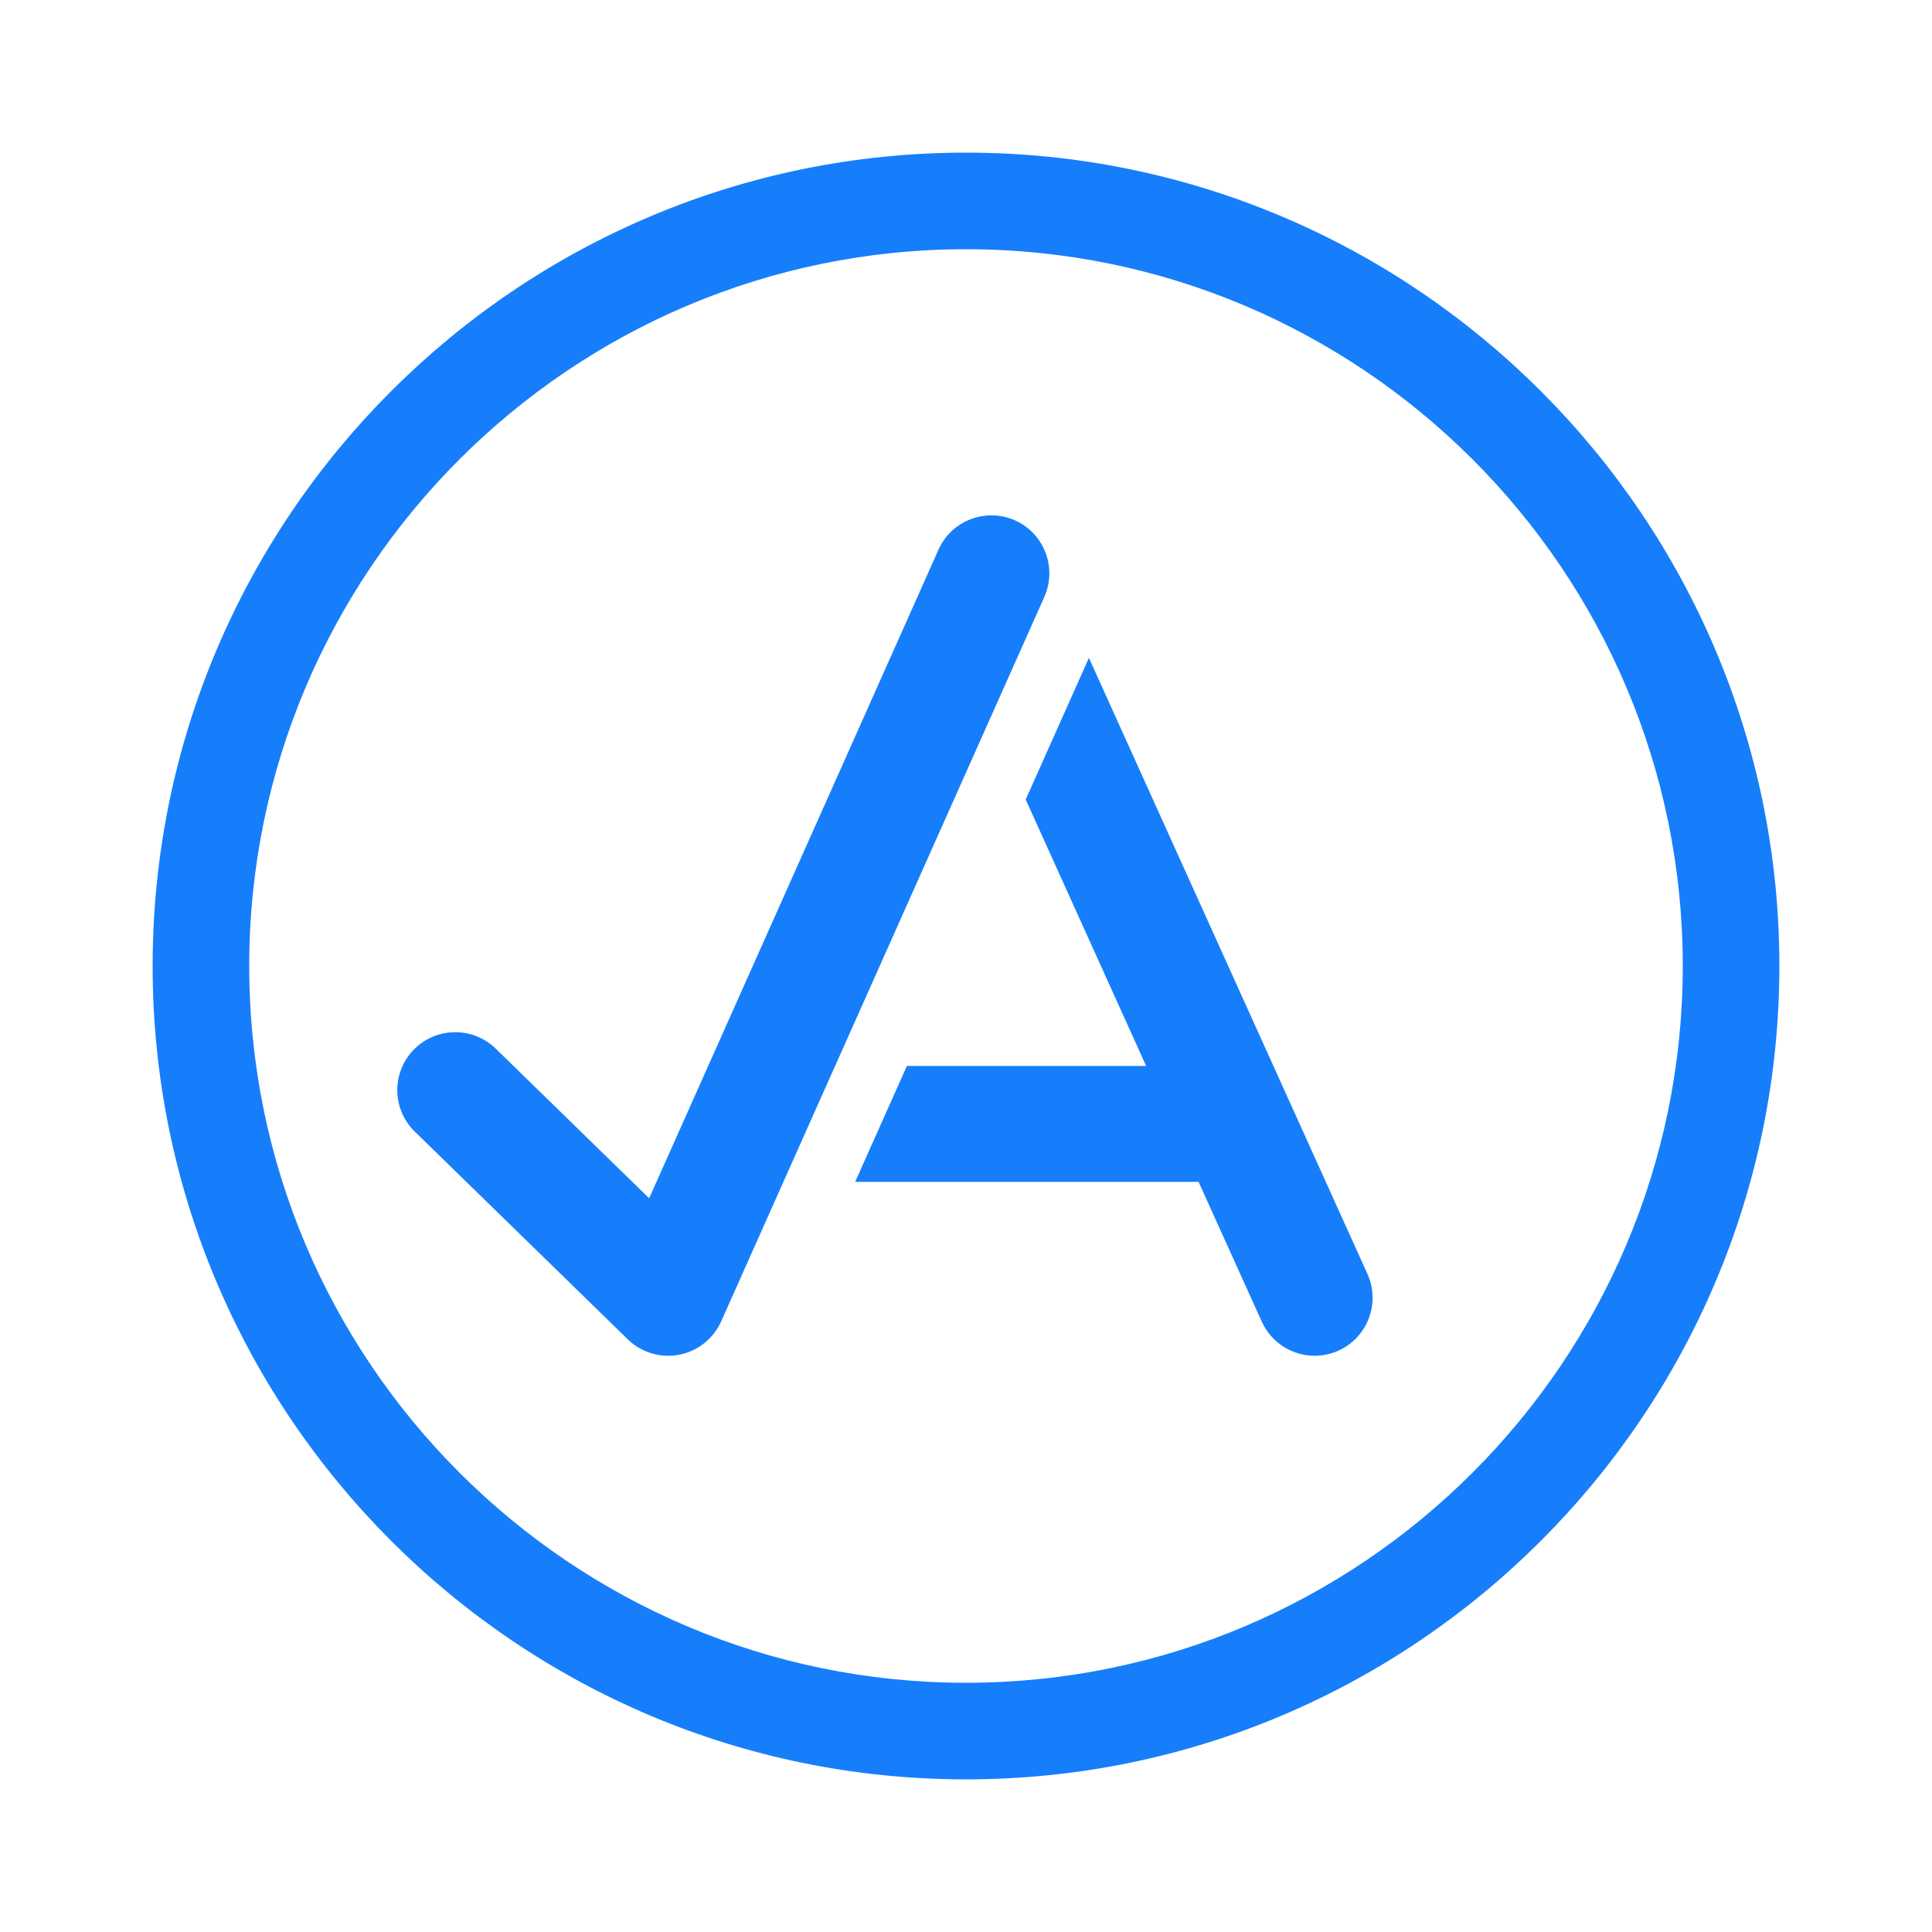 <?xml version="1.0" encoding="utf-8"?>
<!-- Generator: Adobe Illustrator 16.0.0, SVG Export Plug-In . SVG Version: 6.00 Build 0)  -->
<!DOCTYPE svg PUBLIC "-//W3C//DTD SVG 1.1//EN" "http://www.w3.org/Graphics/SVG/1.1/DTD/svg11.dtd">
<svg version="1.1" id="Layer_1" xmlns="http://www.w3.org/2000/svg" xmlns:xlink="http://www.w3.org/1999/xlink" x="0px" y="0px"
	 width="50px" height="50px" viewBox="0 0 50 50" enable-background="new 0 0 50 50" xml:space="preserve">
<g>
	<path fill="#167efb" d="M25,3.95C13.394,3.95,3.95,13.394,3.95,25S13.394,46.05,25,46.05S46.05,36.606,46.05,25S36.606,3.95,25,3.95z M25,43.55
		C14.771,43.55,6.45,35.229,6.45,25S14.771,6.45,25,6.45S43.55,14.771,43.55,25S35.229,43.55,25,43.55z"/>
	<path fill="#167efb" d="M28.181,17.026l-1.636,3.666l3.117,6.895H23.47l-1.339,3h8.888l1.636,3.618c0.251,0.554,0.797,0.882,1.368,0.882
		c0.206,0,0.416-0.043,0.617-0.133c0.755-0.342,1.09-1.23,0.749-1.985L28.181,17.026z"/>
	<path fill="#167efb" d="M26.269,13.467c-0.759-0.335-1.645,0.003-1.981,0.759L16.8,31.011l-3.971-3.873c-0.591-0.576-1.542-0.566-2.121,0.027
		c-0.578,0.593-0.566,1.542,0.027,2.121l5.511,5.375c0.282,0.275,0.659,0.426,1.047,0.426c0.094,0,0.188-0.009,0.282-0.026
		c0.481-0.093,0.888-0.415,1.088-0.862l8.364-18.75C27.364,14.691,27.024,13.805,26.269,13.467z"/>
</g>
</svg>
